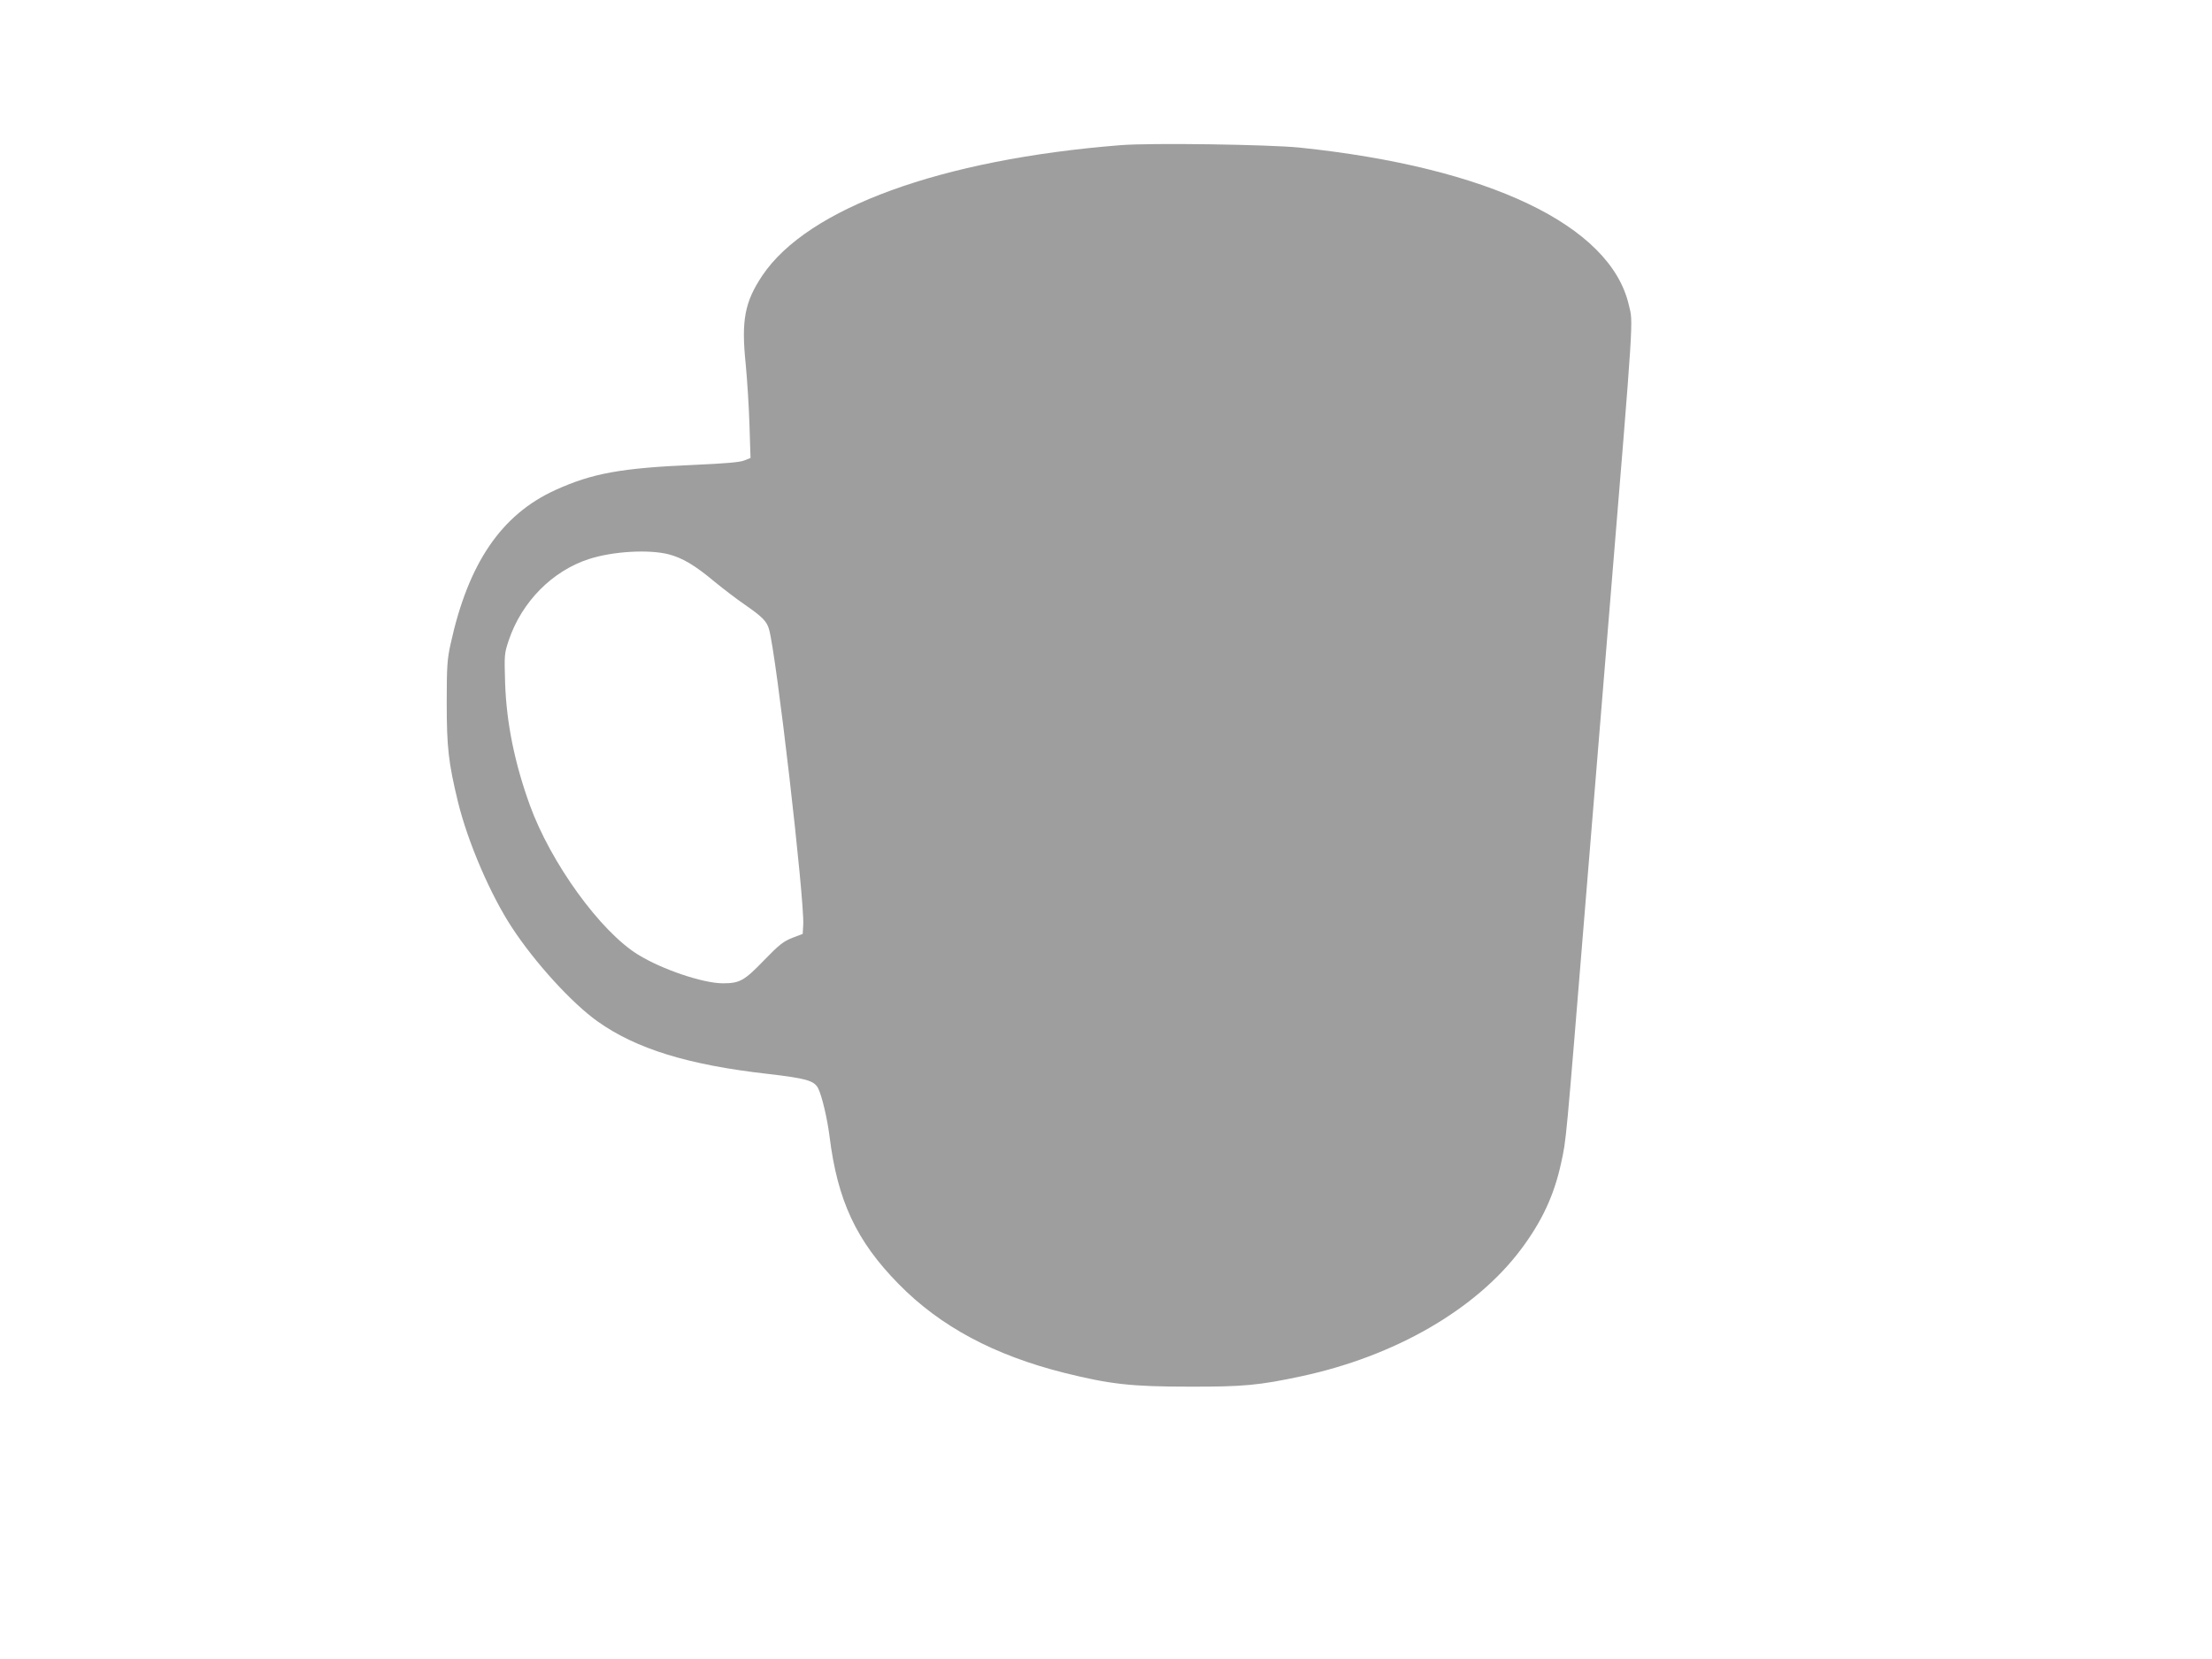 <?xml version="1.0" standalone="no"?>
<!DOCTYPE svg PUBLIC "-//W3C//DTD SVG 20010904//EN"
 "http://www.w3.org/TR/2001/REC-SVG-20010904/DTD/svg10.dtd">
<svg version="1.0" xmlns="http://www.w3.org/2000/svg"
 width="1280pt" height="960pt" viewBox="0 0 1280 960"
 preserveAspectRatio="xMidYMid meet">
<g transform="translate(0,960) scale(0.1,-0.1)"
fill="#9e9e9e" stroke="none">
<path d="M6485 8760 c-1039 -82 -1812 -364 -2074 -755 -102 -153 -122 -259
-96 -511 9 -93 19 -253 22 -356 l6 -188 -35 -14 c-24 -11 -111 -18 -289 -26
-425 -18 -593 -49 -806 -146 -312 -142 -503 -423 -605 -888 -20 -89 -23 -131
-23 -341 0 -261 10 -347 65 -575 57 -233 188 -538 313 -728 133 -203 347 -438
497 -544 222 -157 521 -250 981 -302 224 -26 270 -39 293 -83 22 -43 53 -175
66 -277 46 -373 155 -607 400 -856 240 -245 552 -412 958 -514 265 -66 388
-80 722 -80 315 -1 407 8 650 60 542 116 1010 386 1271 734 123 164 193 316
233 502 30 139 25 88 141 1508 52 641 113 1383 135 1650 148 1801 141 1696
115 1807 -108 460 -811 795 -1905 909 -180 18 -859 28 -1035 14z m-2614 -2368
c81 -22 150 -63 265 -159 49 -40 127 -100 174 -132 101 -70 127 -96 140 -142
42 -144 206 -1565 198 -1710 l-3 -53 -60 -23 c-51 -20 -76 -39 -165 -131 -114
-118 -140 -132 -237 -132 -114 0 -352 80 -491 166 -218 134 -505 531 -626 865
-88 243 -135 475 -143 704 -5 166 -5 172 21 250 75 222 251 401 464 470 138
45 348 57 463 27z"/>
</g>
</svg>
